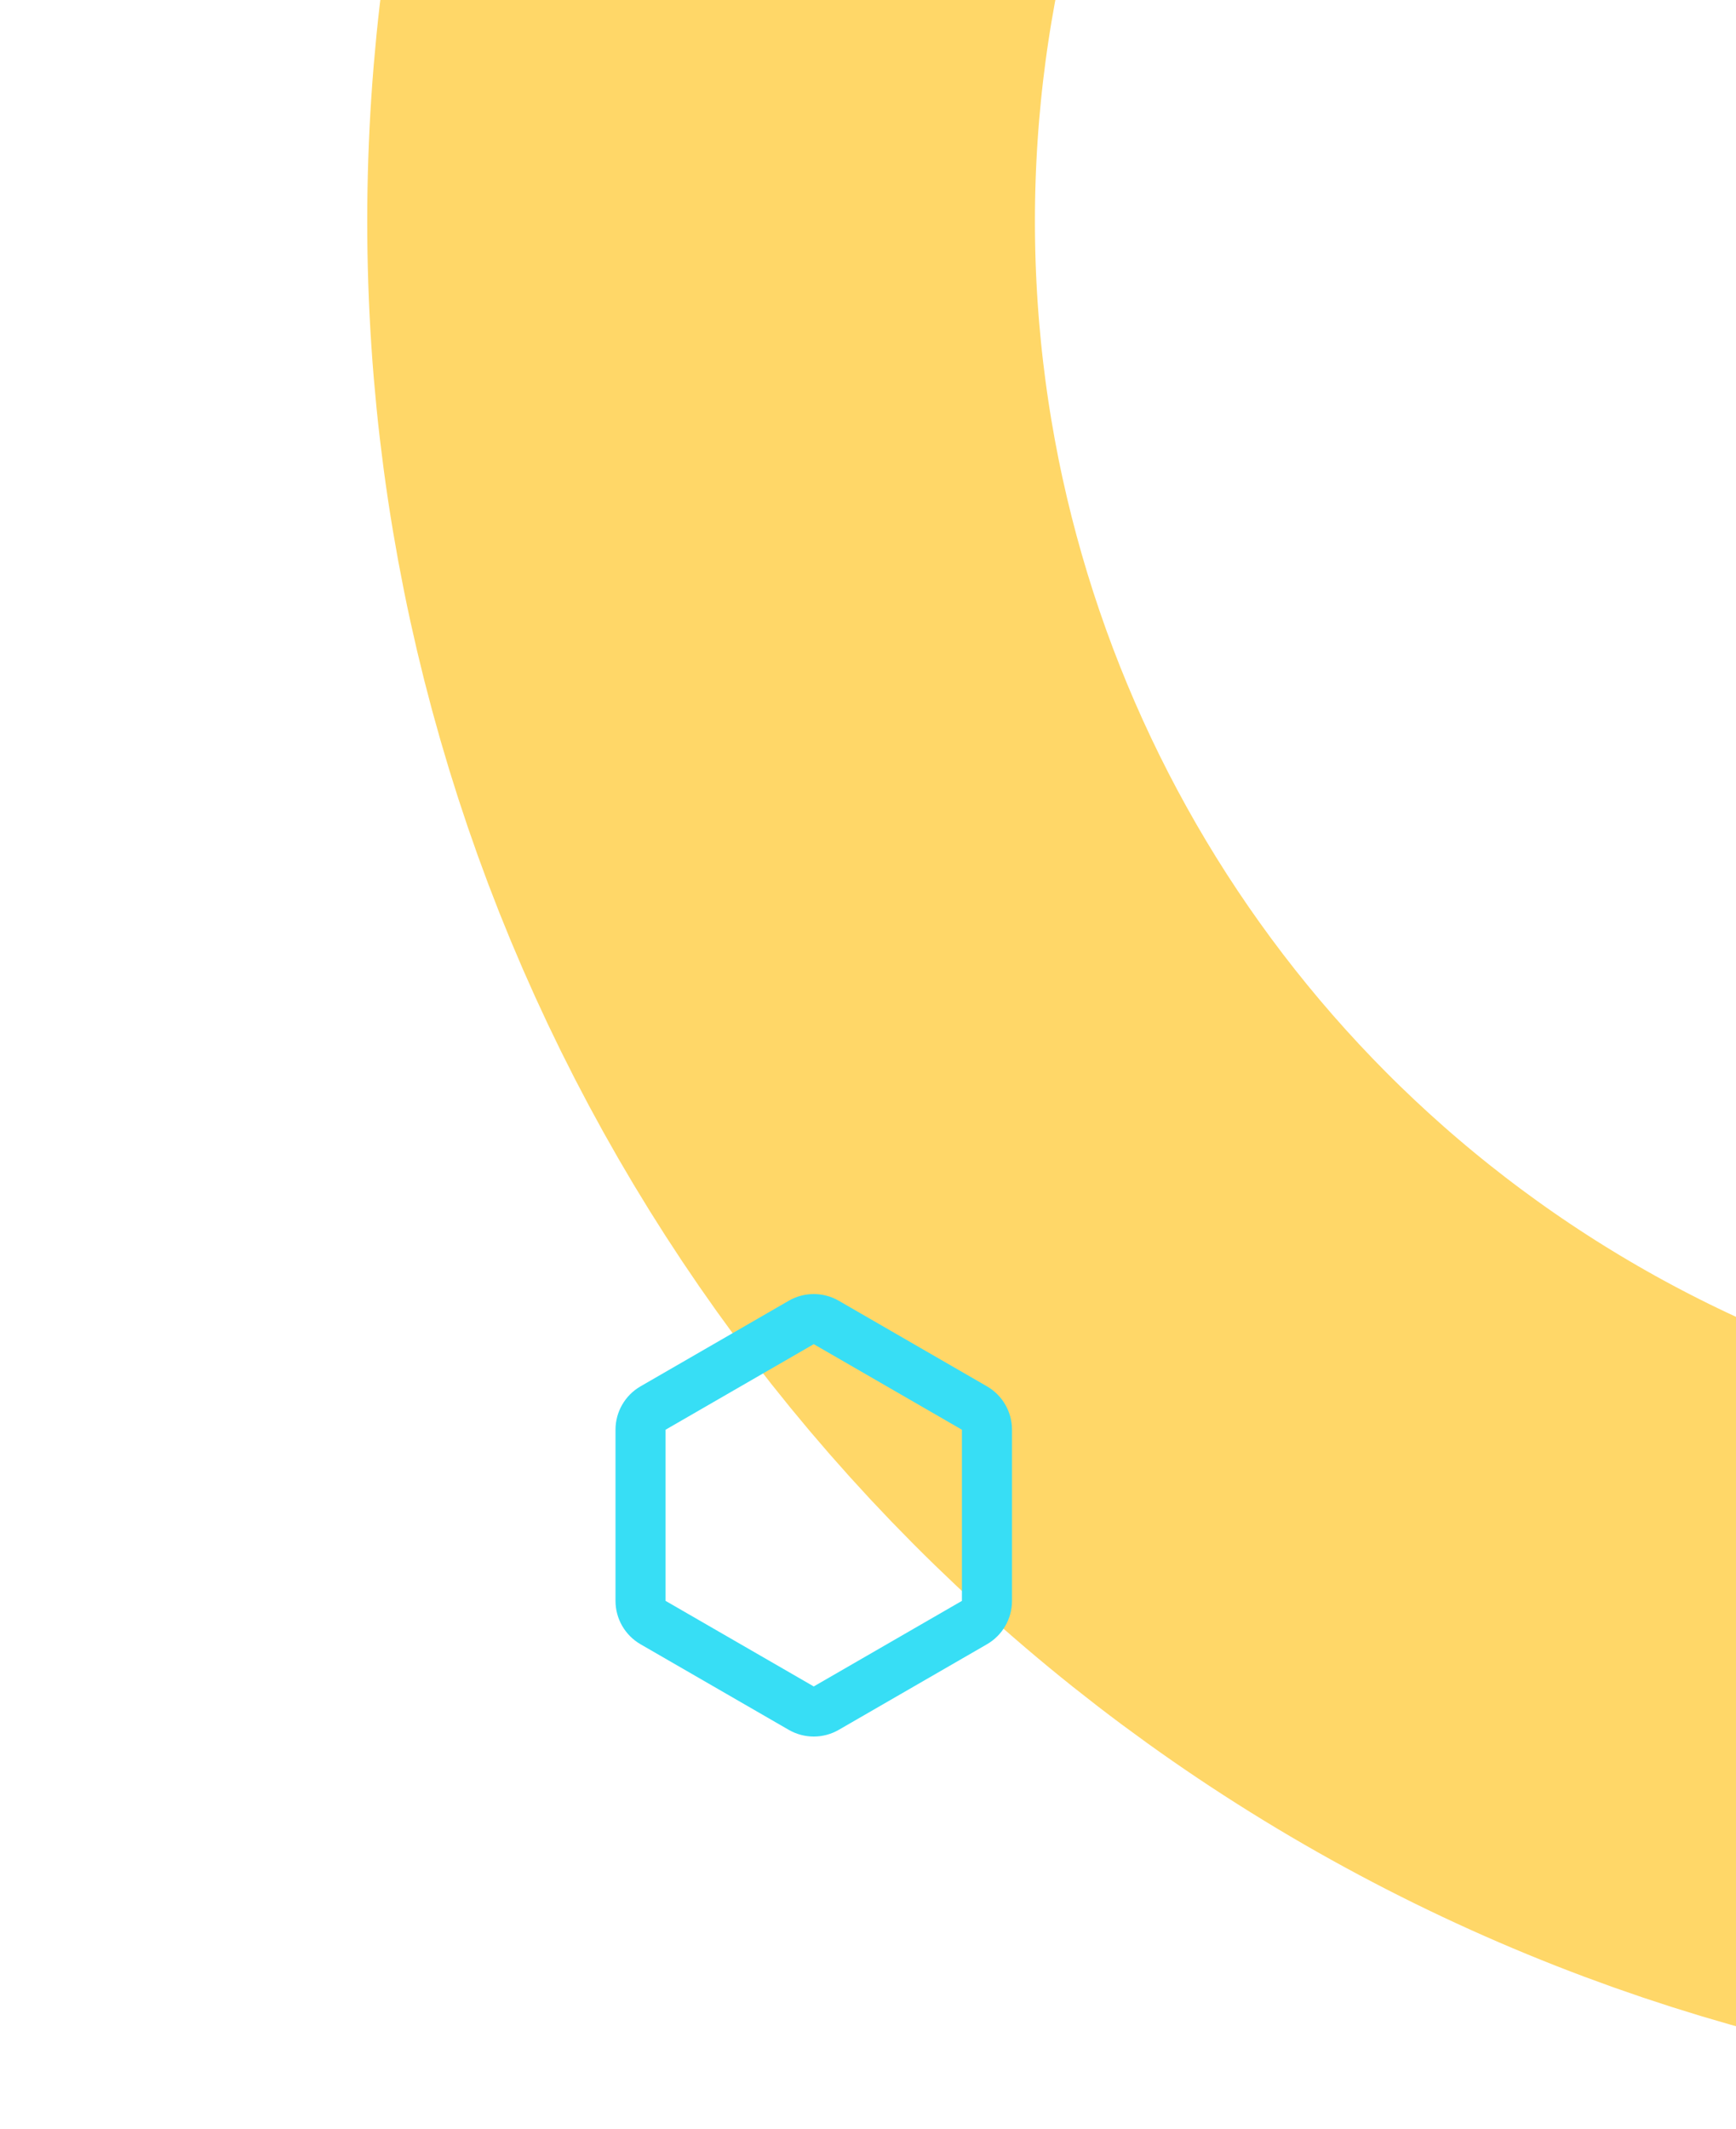 <svg viewBox="0 0 208 255" height="255" width="208" xmlns:xlink="http://www.w3.org/1999/xlink" xmlns="http://www.w3.org/2000/svg">
  <defs>
    <clipPath id="clip-path">
      <rect stroke-width="1" stroke="#707070" fill="#fff" transform="translate(1479)" height="255" width="208" id="Rectangle_6572"></rect>
    </clipPath>
  </defs>
  <g clip-path="url(#clip-path)" transform="translate(-1479)" id="Hero_Shape_CTA">
    <g id="Group_9234">
      <g stroke-width="80" stroke-miterlimit="10" stroke="#ffd768" fill="none" transform="translate(1523 -198)" id="Oval">
        <circle stroke="none" r="224.5" cy="224.5" cx="224.5"></circle>
        <circle fill="none" r="184.5" cy="224.5" cx="224.5"></circle>
      </g>
      <g stroke-miterlimit="10" stroke-linejoin="round" fill="none" transform="translate(1556 161)" id="Polygon">
        <path stroke="none" d="M20.5,0,38.254,10.25v20.5L20.5,41,2.746,30.75V10.25Z"></path>
        <path fill="#37def5" stroke="none" d="M 20.5 0 L 2.746 10.25 L 2.746 30.75 L 20.5 41 L 38.254 30.75 L 38.254 10.25 L 20.5 0 M 20.5 -6 C 21.536 -6 22.572 -5.732 23.5 -5.196 L 41.254 5.054 C 43.11 6.126 44.254 8.106 44.254 10.25 L 44.254 30.75 C 44.254 32.894 43.11 34.874 41.254 35.946 L 23.5 46.196 C 22.572 46.732 21.536 47 20.5 47 C 19.464 47 18.428 46.732 17.5 46.196 L -0.254 35.946 C -2.11 34.874 -3.254 32.894 -3.254 30.75 L -3.254 10.25 C -3.254 8.106 -2.11 6.126 -0.254 5.054 L 17.5 -5.196 C 18.428 -5.732 19.464 -6 20.5 -6 Z"></path>
      </g>
    </g>
  </g>
</svg>
